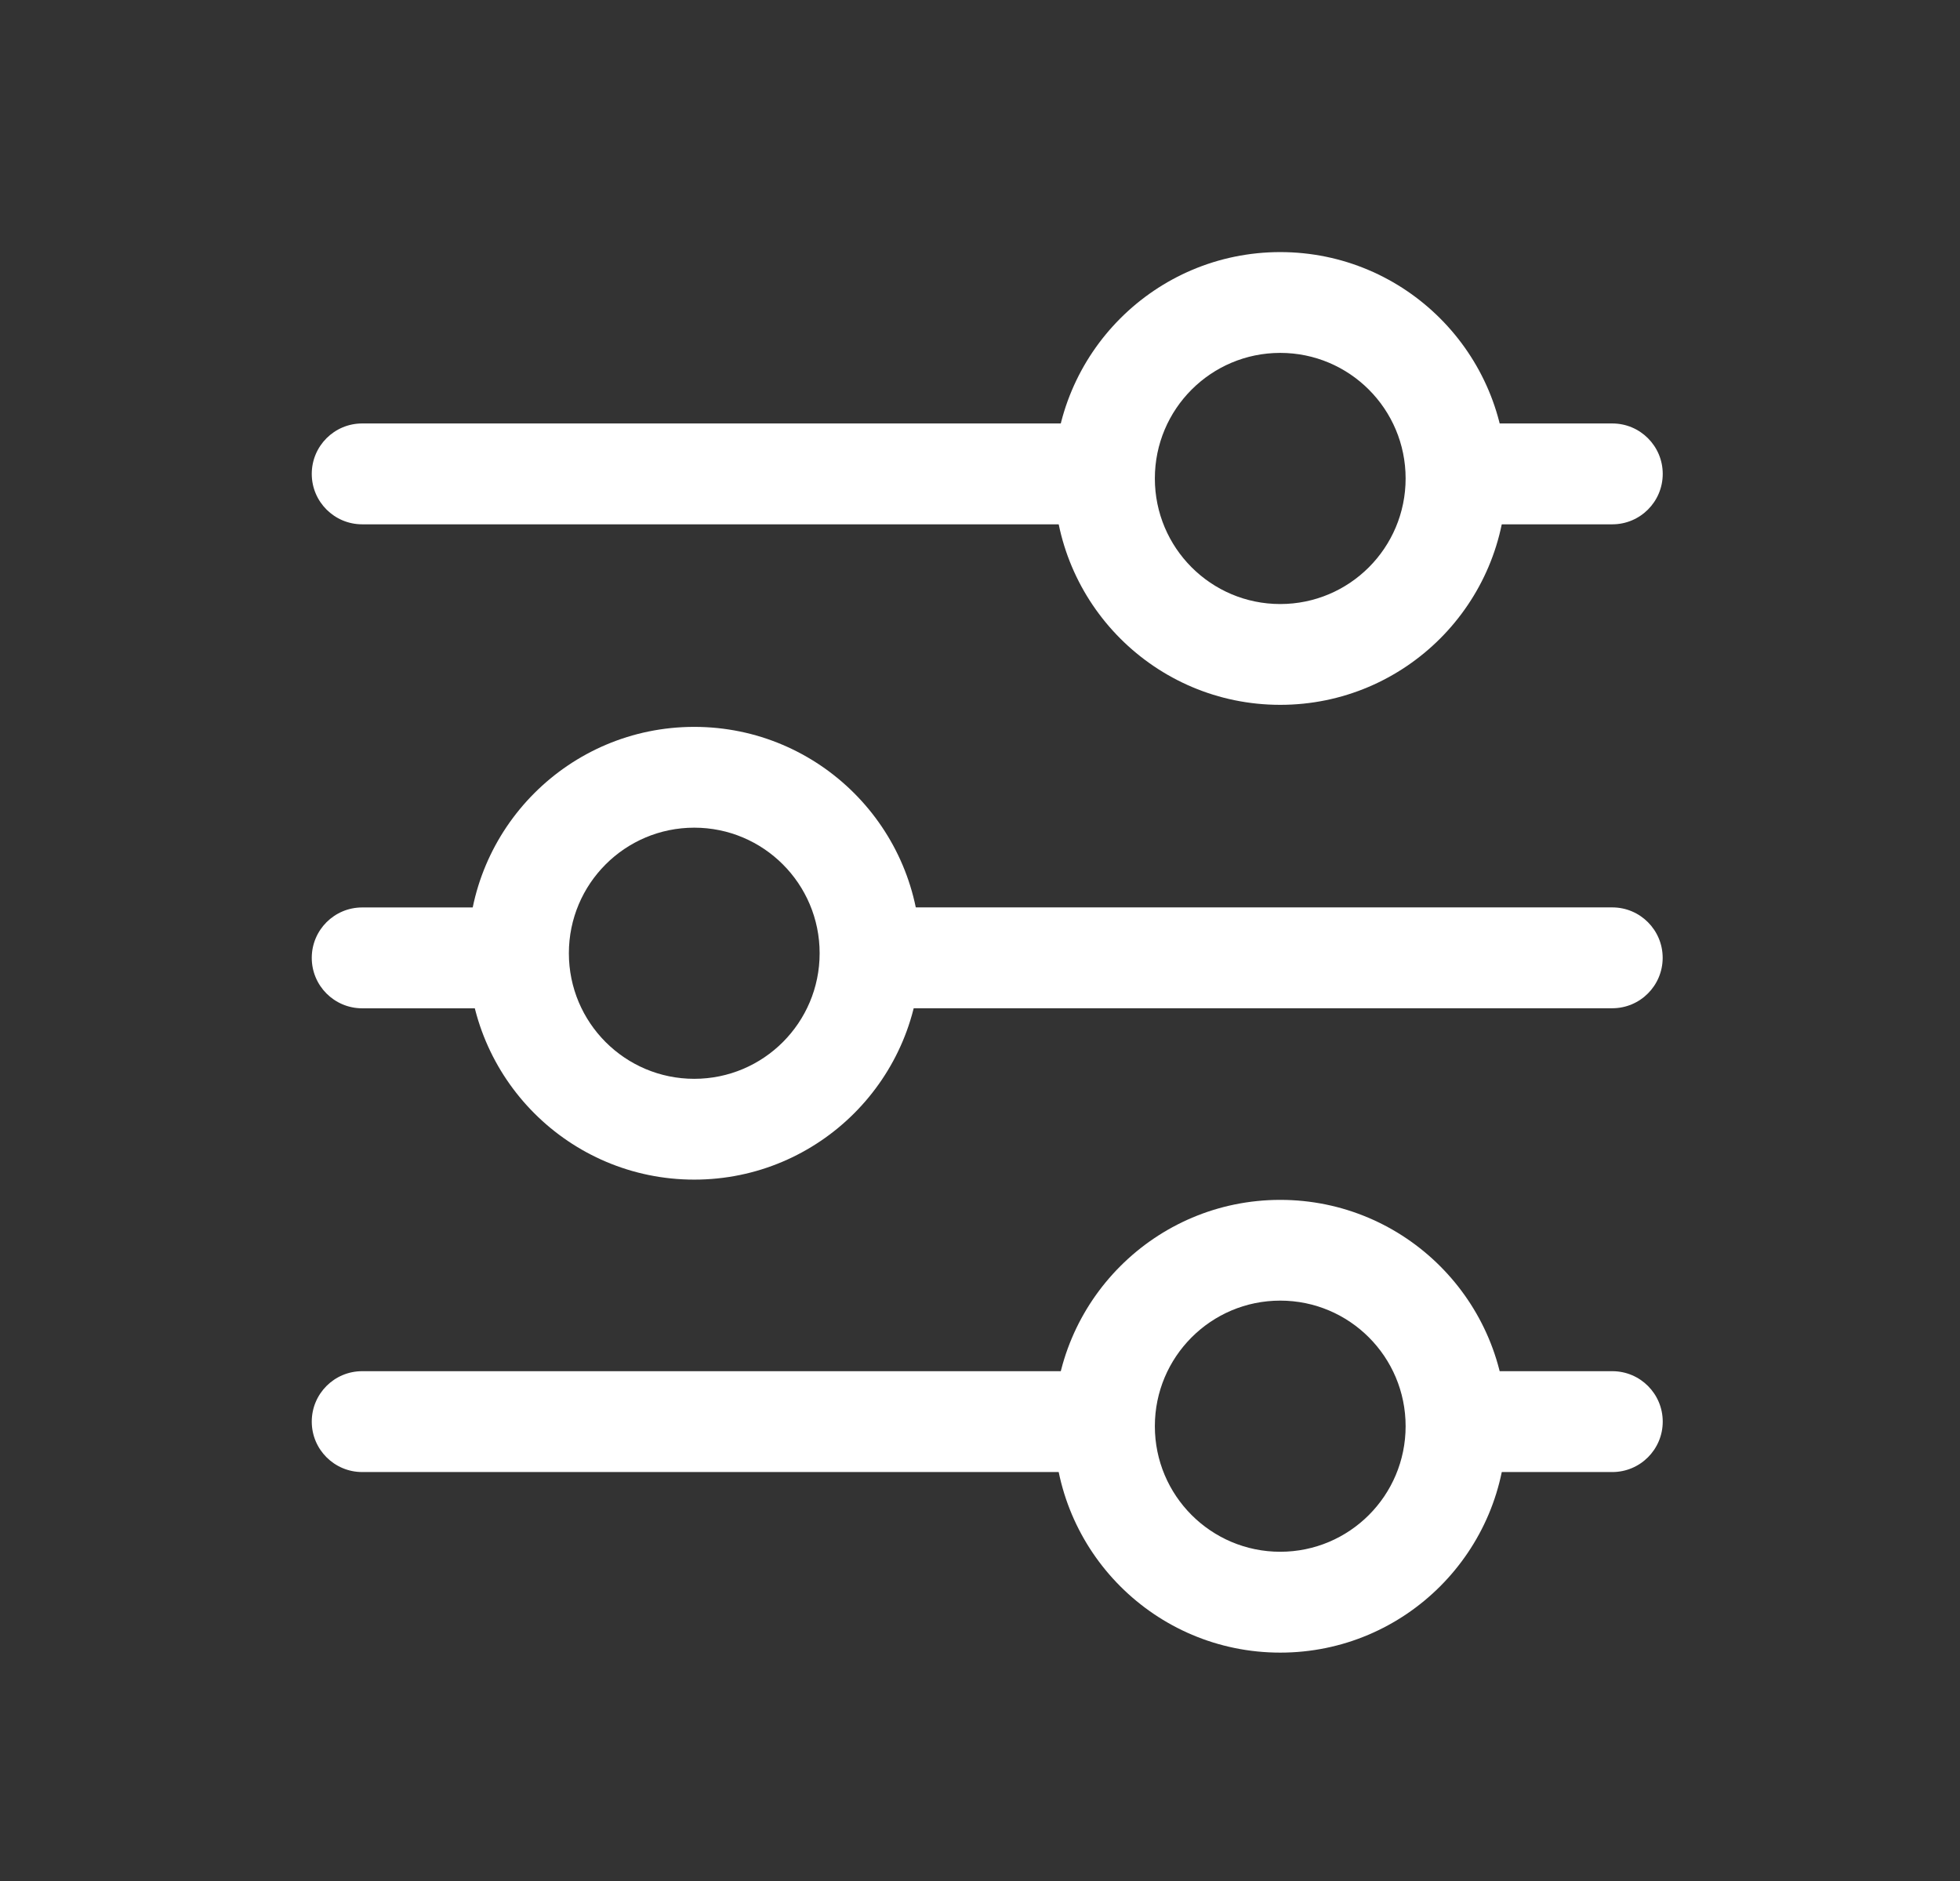 <?xml version="1.0" encoding="utf-8"?>
<!-- Generator: Adobe Illustrator 20.0.0, SVG Export Plug-In . SVG Version: 6.00 Build 0)  -->
<svg version="1.1" id="Layer_1" xmlns="http://www.w3.org/2000/svg" xmlns:xlink="http://www.w3.org/1999/xlink" x="0px" y="0px"
	 viewBox="0 0 33 31.667" enable-background="new 0 0 33 31.667" xml:space="preserve">
<rect x="0" y="0" width="33" height="31.667" fill="#333333" stroke="none"/>
<g>
	<g>
		<path fill="#FFFFFF" d="M24.448,8.827h2.698c0.469,0,0.849-0.38,0.849-0.849s-0.38-0.849-0.849-0.849h-2.774 M18.603,7.129H6.098
			l0,0c-0.469,0-0.849,0.38-0.849,0.849s0.38,0.849,0.849,0.849h12.528"/>
		<path fill="#FFFFFF" d="M21.555,11.866c2.104,0,3.808-1.707,3.808-3.811s-1.705-3.811-3.808-3.811s-3.808,1.707-3.808,3.811
			S19.451,11.866,21.555,11.866z M21.555,5.941c1.166,0,2.111,0.946,2.111,2.114c0,1.168-0.945,2.114-2.111,2.114
			s-2.111-0.946-2.111-2.114C19.444,6.887,20.389,5.941,21.555,5.941z"/>
		<path fill="#FFFFFF" d="M24.448,24.782h2.698c0.469,0,0.849-0.38,0.849-0.849c0-0.469-0.38-0.849-0.849-0.849h-2.774
			 M18.603,23.084H6.098l0,0c-0.469,0-0.849,0.38-0.849,0.849c0,0.469,0.38,0.849,0.849,0.849h12.528"/>
		<path fill="#FFFFFF" d="M21.555,27.822c2.104,0,3.808-1.707,3.808-3.811s-1.705-3.811-3.808-3.811s-3.808,1.707-3.808,3.811
			S19.451,27.822,21.555,27.822z M21.555,21.896c1.166,0,2.111,0.946,2.111,2.114c0,1.168-0.945,2.114-2.111,2.114
			s-2.111-0.946-2.111-2.114C19.444,22.843,20.389,21.896,21.555,21.896z"/>
		<path fill="#FFFFFF" d="M8.796,15.277H6.098c-0.469,0-0.849,0.38-0.849,0.849c0,0.469,0.38,0.849,0.849,0.849h2.774 M14.64,16.974
			h12.505l0,0c0.469,0,0.849-0.38,0.849-0.849c0-0.469-0.38-0.849-0.849-0.849H14.617"/>
		<path fill="#FFFFFF" d="M11.689,12.237c-2.104,0-3.808,1.707-3.808,3.811s1.705,3.811,3.808,3.811s3.808-1.707,3.808-3.811
			S13.792,12.237,11.689,12.237z M11.689,18.162c-1.166,0-2.111-0.946-2.111-2.114s0.945-2.114,2.111-2.114S13.8,14.88,13.8,16.048
			S12.855,18.162,11.689,18.162z"/>
	</g>
</g>
<g>
</g>
<g>
</g>
<g>
</g>
<g>
</g>
<g>
</g>
<g>
</g>
</svg>
